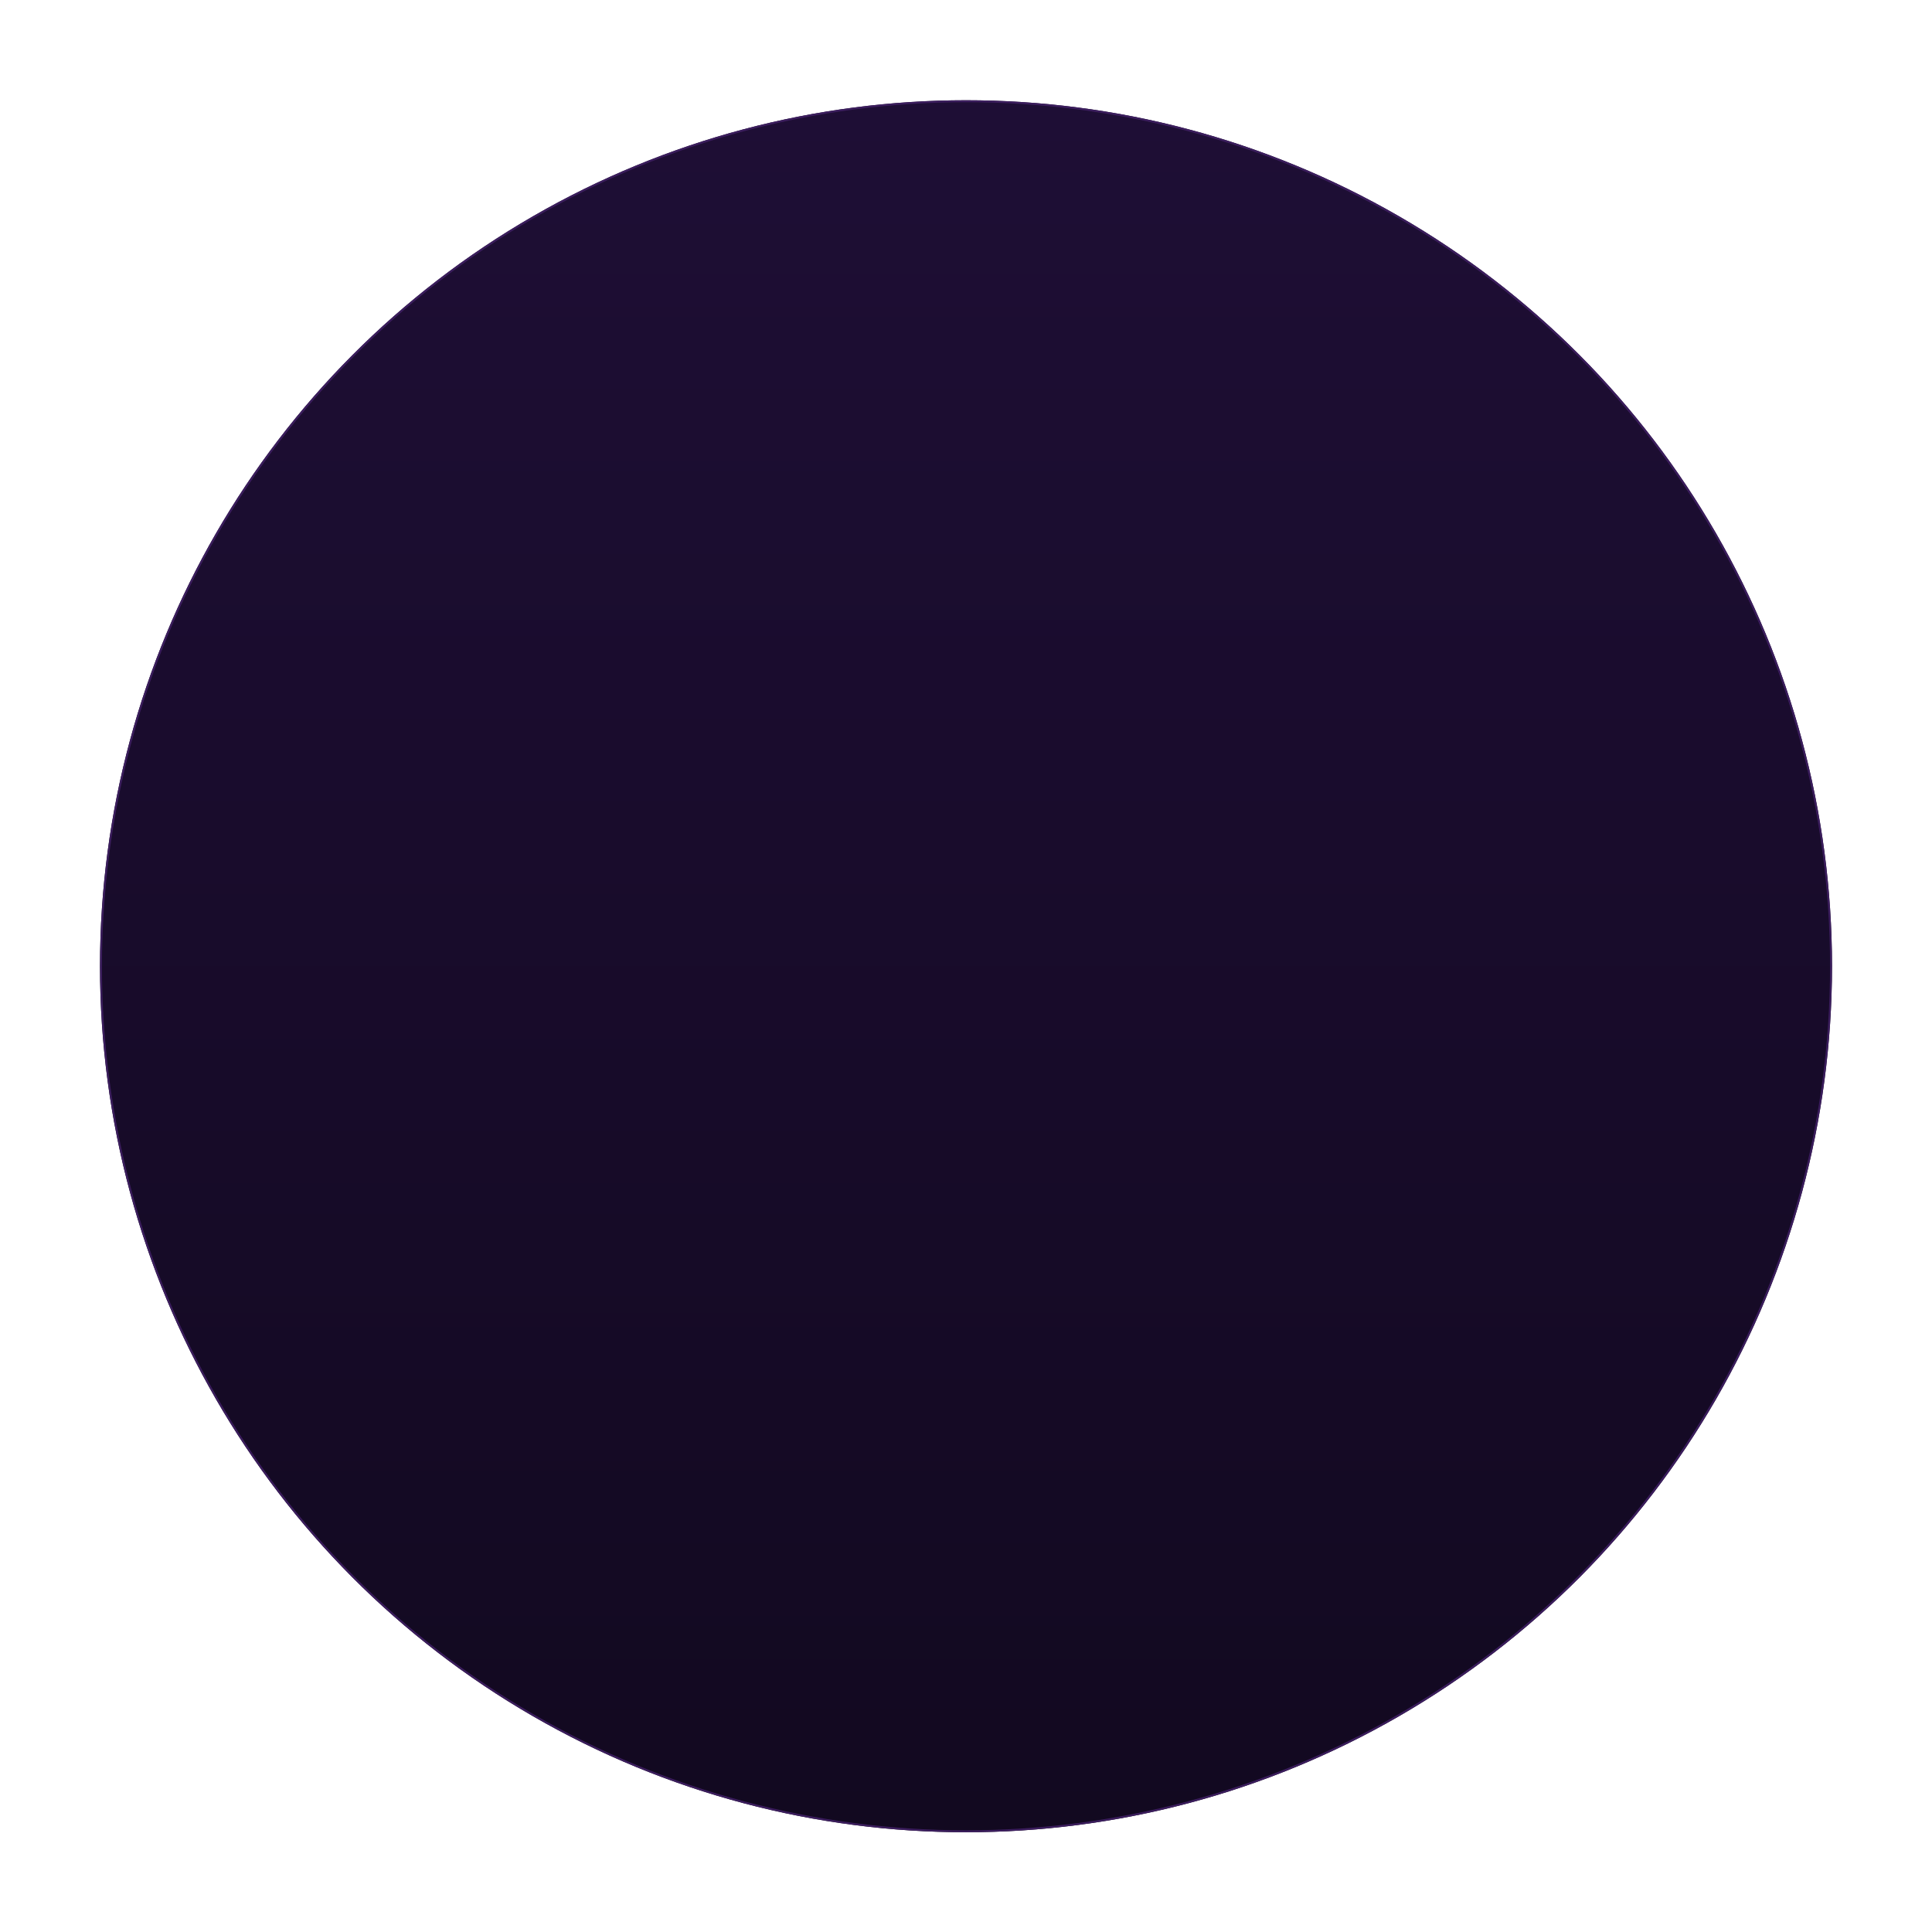 <?xml version="1.0" encoding="UTF-8"?> <svg xmlns="http://www.w3.org/2000/svg" width="994" height="994" viewBox="0 0 994 994" fill="none"><g filter="url(#filter0_d_25_706)"><circle cx="497" cy="487" r="445.549" fill="url(#paint0_linear_25_706)"></circle><circle cx="497" cy="487" r="445.049" stroke="#3B1D5D"></circle></g><defs><filter id="filter0_d_25_706" x="0.82" y="0.946" width="992.36" height="992.359" filterUnits="userSpaceOnUse" color-interpolation-filters="sRGB"><feFlood flood-opacity="0" result="BackgroundImageFix"></feFlood><feColorMatrix in="SourceAlpha" type="matrix" values="0 0 0 0 0 0 0 0 0 0 0 0 0 0 0 0 0 0 127 0" result="hardAlpha"></feColorMatrix><feOffset dy="10.126"></feOffset><feGaussianBlur stdDeviation="25.315"></feGaussianBlur><feComposite in2="hardAlpha" operator="out"></feComposite><feColorMatrix type="matrix" values="0 0 0 0 0.051 0 0 0 0 0.024 0 0 0 0 0.09 0 0 0 0.4 0"></feColorMatrix><feBlend mode="normal" in2="BackgroundImageFix" result="effect1_dropShadow_25_706"></feBlend><feBlend mode="normal" in="SourceGraphic" in2="effect1_dropShadow_25_706" result="shape"></feBlend></filter><linearGradient id="paint0_linear_25_706" x1="497" y1="41.451" x2="497" y2="932.549" gradientUnits="userSpaceOnUse"><stop stop-color="#1E0E35"></stop><stop offset="1" stop-color="#120920"></stop></linearGradient></defs></svg> 